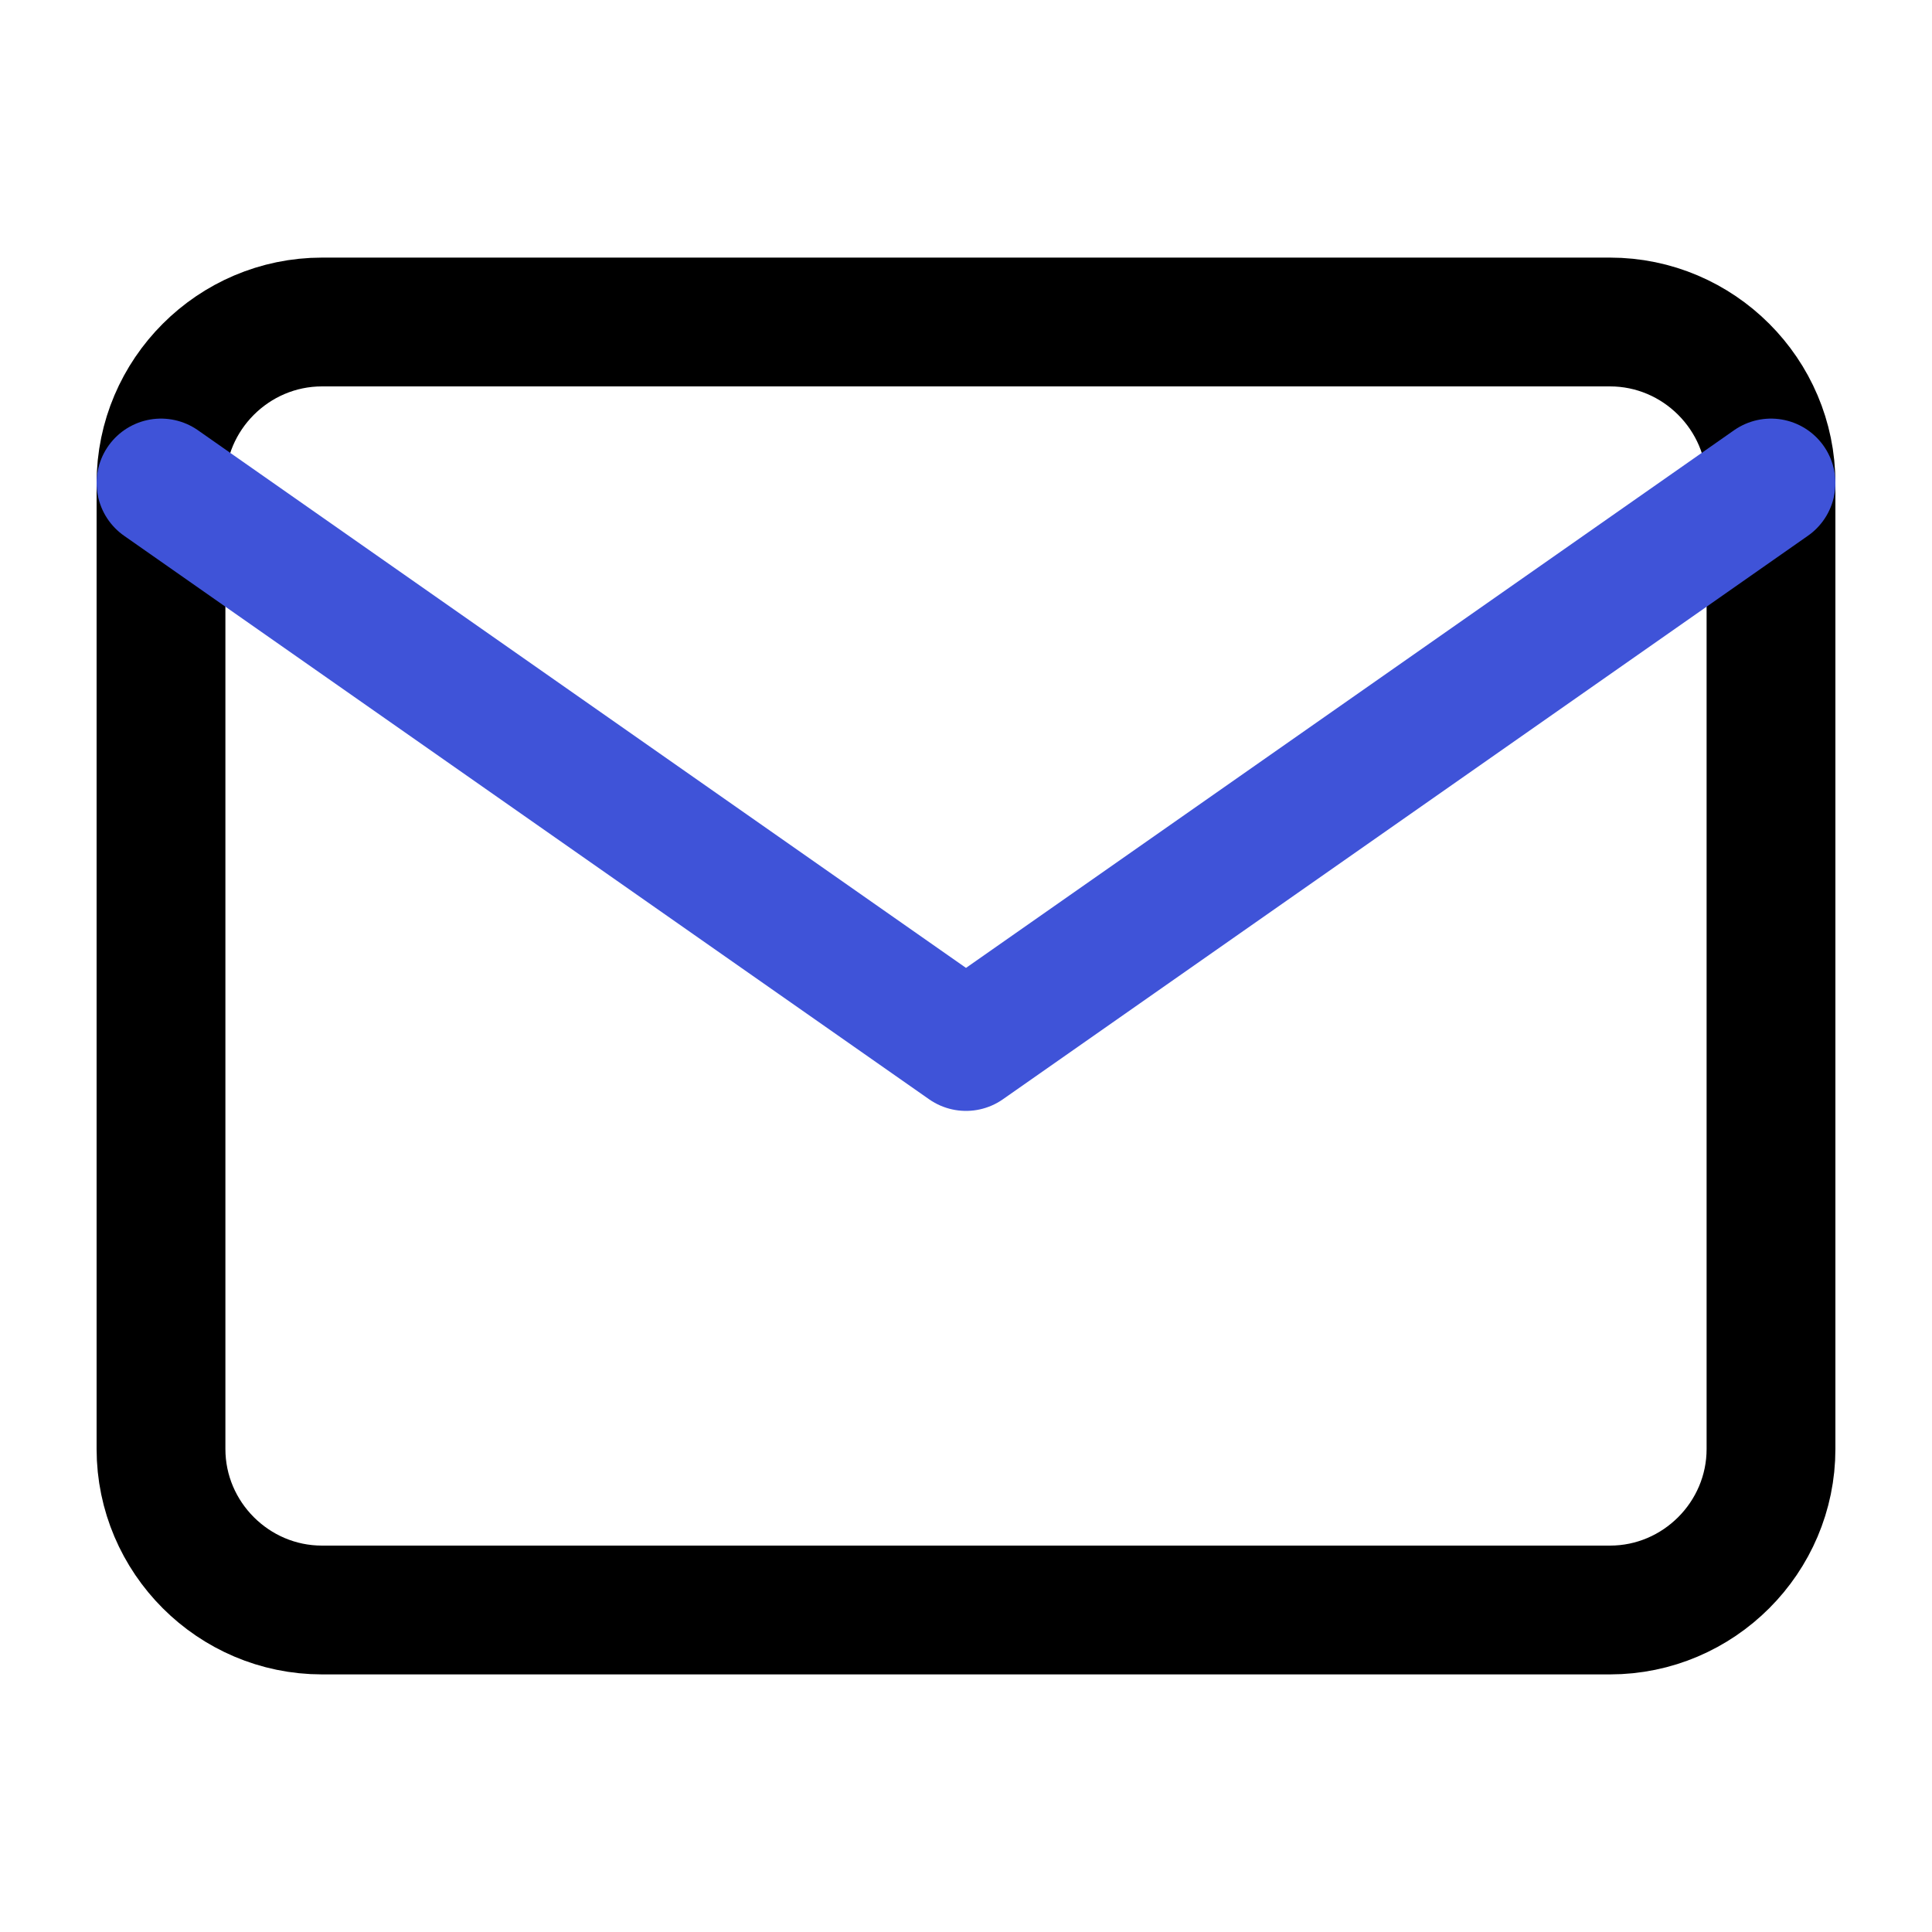 <svg xmlns="http://www.w3.org/2000/svg" width="30" height="30" viewBox="0 0 30 30" fill="none">
<path d="M5 5H25C26.375 5 27.5 6.125 27.5 7.5V22.5C27.5 23.875 26.375 25 25 25H5C3.625 25 2.5 23.875 2.5 22.5V7.5C2.5 6.125 3.625 5 5 5Z" stroke="black" stroke-width="2" stroke-linecap="round" stroke-linejoin="round"/>
<path d="M27.5 7.5L15 16.25L2.5 7.5" stroke="#3F53D8" stroke-width="2" stroke-linecap="round" stroke-linejoin="round"/>
</svg>